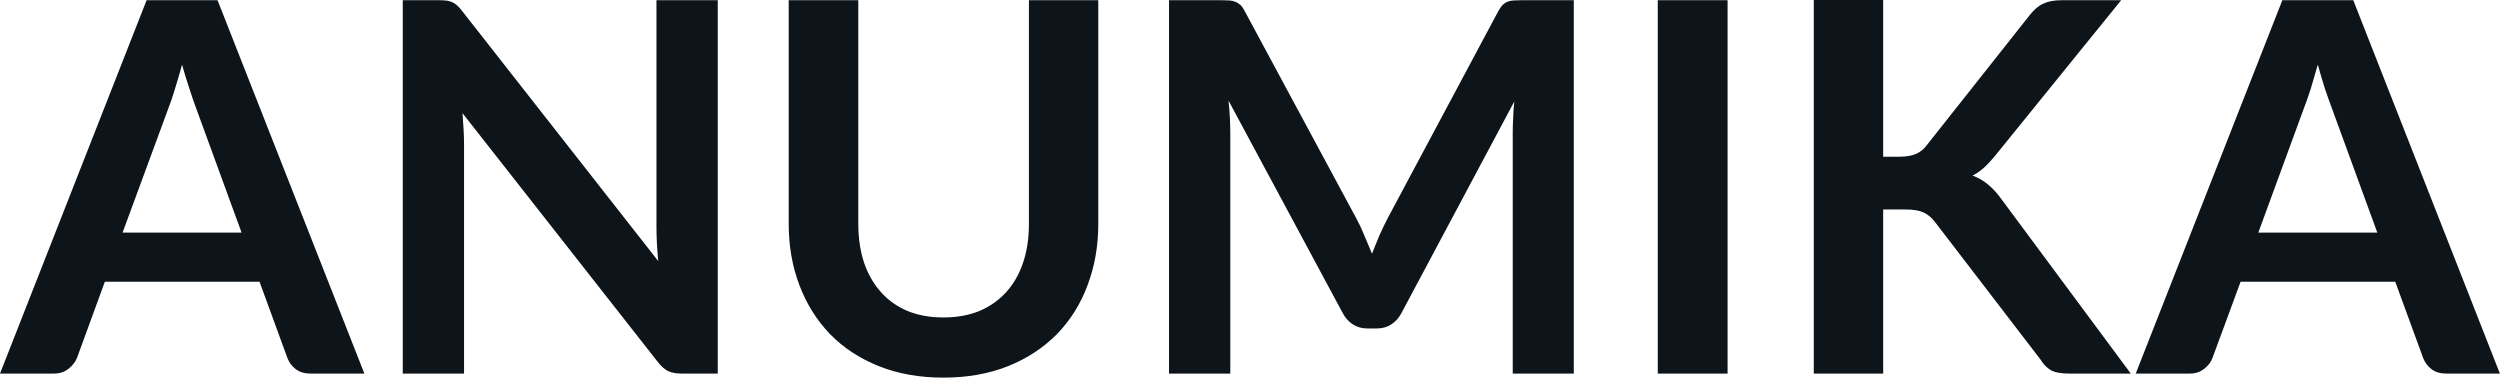 <svg fill="#0d141a" viewBox="0 0 111.355 16.825" height="100%" width="100%" xmlns="http://www.w3.org/2000/svg"><path preserveAspectRatio="none" d="M9.69 0.01L16.23 16.64L13.83 16.64Q13.43 16.64 13.17 16.44Q12.91 16.24 12.80 15.94L12.80 15.94L11.56 12.55L4.67 12.55L3.43 15.94Q3.33 16.20 3.06 16.42Q2.79 16.64 2.40 16.64L2.40 16.64L0 16.64L6.53 0.01L9.69 0.01ZM7.49 4.85L5.46 10.36L10.76 10.36L8.74 4.83Q8.60 4.46 8.44 3.96Q8.27 3.46 8.11 2.88L8.11 2.88Q7.95 3.46 7.79 3.97Q7.64 4.47 7.49 4.85L7.49 4.85ZM19.56 0.01L19.56 0.01Q19.77 0.01 19.91 0.03Q20.04 0.05 20.15 0.10Q20.26 0.15 20.37 0.25Q20.47 0.34 20.60 0.51L20.60 0.51L29.32 11.63Q29.28 11.22 29.26 10.84Q29.24 10.45 29.24 10.12L29.24 10.12L29.24 0.01L31.97 0.01L31.97 16.64L30.37 16.64Q30.00 16.64 29.76 16.53Q29.52 16.41 29.29 16.11L29.29 16.11L20.60 5.04Q20.63 5.40 20.65 5.77Q20.67 6.13 20.67 6.43L20.67 6.43L20.67 16.64L17.94 16.64L17.94 0.01L19.56 0.01ZM42.02 14.14L42.02 14.14Q42.92 14.14 43.63 13.85Q44.33 13.55 44.82 13.01Q45.31 12.47 45.57 11.70Q45.83 10.93 45.83 9.97L45.83 9.97L45.83 0.01L48.92 0.01L48.92 9.97Q48.92 11.45 48.44 12.71Q47.97 13.97 47.07 14.89Q46.17 15.80 44.90 16.31Q43.62 16.82 42.02 16.82L42.02 16.82Q40.42 16.82 39.15 16.31Q37.87 15.80 36.98 14.89Q36.09 13.97 35.61 12.71Q35.13 11.45 35.13 9.97L35.13 9.97L35.13 0.01L38.23 0.01L38.23 9.96Q38.23 10.91 38.48 11.68Q38.74 12.45 39.23 13.00Q39.71 13.55 40.42 13.85Q41.12 14.14 42.02 14.14ZM60.42 9.74L60.42 9.74Q60.62 10.11 60.78 10.51Q60.95 10.90 61.11 11.30L61.11 11.30Q61.27 10.89 61.44 10.49Q61.62 10.09 61.81 9.72L61.81 9.72L66.73 0.51Q66.83 0.33 66.92 0.23Q67.02 0.13 67.14 0.08Q67.26 0.03 67.41 0.02Q67.56 0.01 67.77 0.01L67.77 0.01L70.10 0.01L70.10 16.64L67.38 16.64L67.38 5.90Q67.38 5.60 67.40 5.24Q67.41 4.89 67.45 4.52L67.45 4.52L62.42 13.95Q62.25 14.27 61.97 14.45Q61.70 14.63 61.33 14.63L61.33 14.63L60.90 14.63Q60.54 14.63 60.26 14.45Q59.98 14.27 59.81 13.95L59.81 13.95L54.72 4.48Q54.76 4.86 54.78 5.23Q54.80 5.59 54.80 5.90L54.80 5.90L54.80 16.64L52.07 16.64L52.07 0.01L54.41 0.01Q54.61 0.01 54.76 0.02Q54.91 0.03 55.03 0.08Q55.15 0.13 55.26 0.23Q55.36 0.33 55.45 0.51L55.45 0.51L60.42 9.74ZM76.95 0.01L76.95 16.64L73.84 16.64L73.84 0.01L76.95 0.01ZM83.88 0L83.88 6.98L84.61 6.98Q85.04 6.98 85.33 6.86Q85.62 6.74 85.82 6.47L85.82 6.47L90.41 0.67Q90.70 0.30 91.02 0.16Q91.33 0.01 91.82 0.01L91.82 0.01L94.48 0.01L88.88 6.92Q88.62 7.24 88.38 7.46Q88.14 7.68 87.86 7.82L87.86 7.82Q88.24 7.96 88.54 8.21Q88.85 8.46 89.14 8.86L89.14 8.86L94.91 16.64L92.17 16.64Q91.62 16.64 91.35 16.49Q91.08 16.33 90.90 16.03L90.90 16.03L86.19 9.89Q85.96 9.59 85.67 9.46Q85.39 9.33 84.86 9.33L84.86 9.33L83.88 9.33L83.88 16.64L80.79 16.64L80.79 0L83.88 0ZM104.82 0.01L111.35 16.64L108.96 16.64Q108.56 16.64 108.30 16.44Q108.04 16.24 107.93 15.94L107.93 15.94L106.69 12.55L99.80 12.55L98.55 15.94Q98.46 16.20 98.19 16.42Q97.92 16.64 97.53 16.64L97.53 16.64L95.13 16.64L101.66 0.01L104.82 0.01ZM102.61 4.85L100.59 10.36L105.89 10.36L103.87 4.83Q103.73 4.46 103.56 3.96Q103.40 3.46 103.24 2.88L103.24 2.88Q103.07 3.46 102.92 3.97Q102.76 4.47 102.61 4.85L102.61 4.85Z"></path></svg>